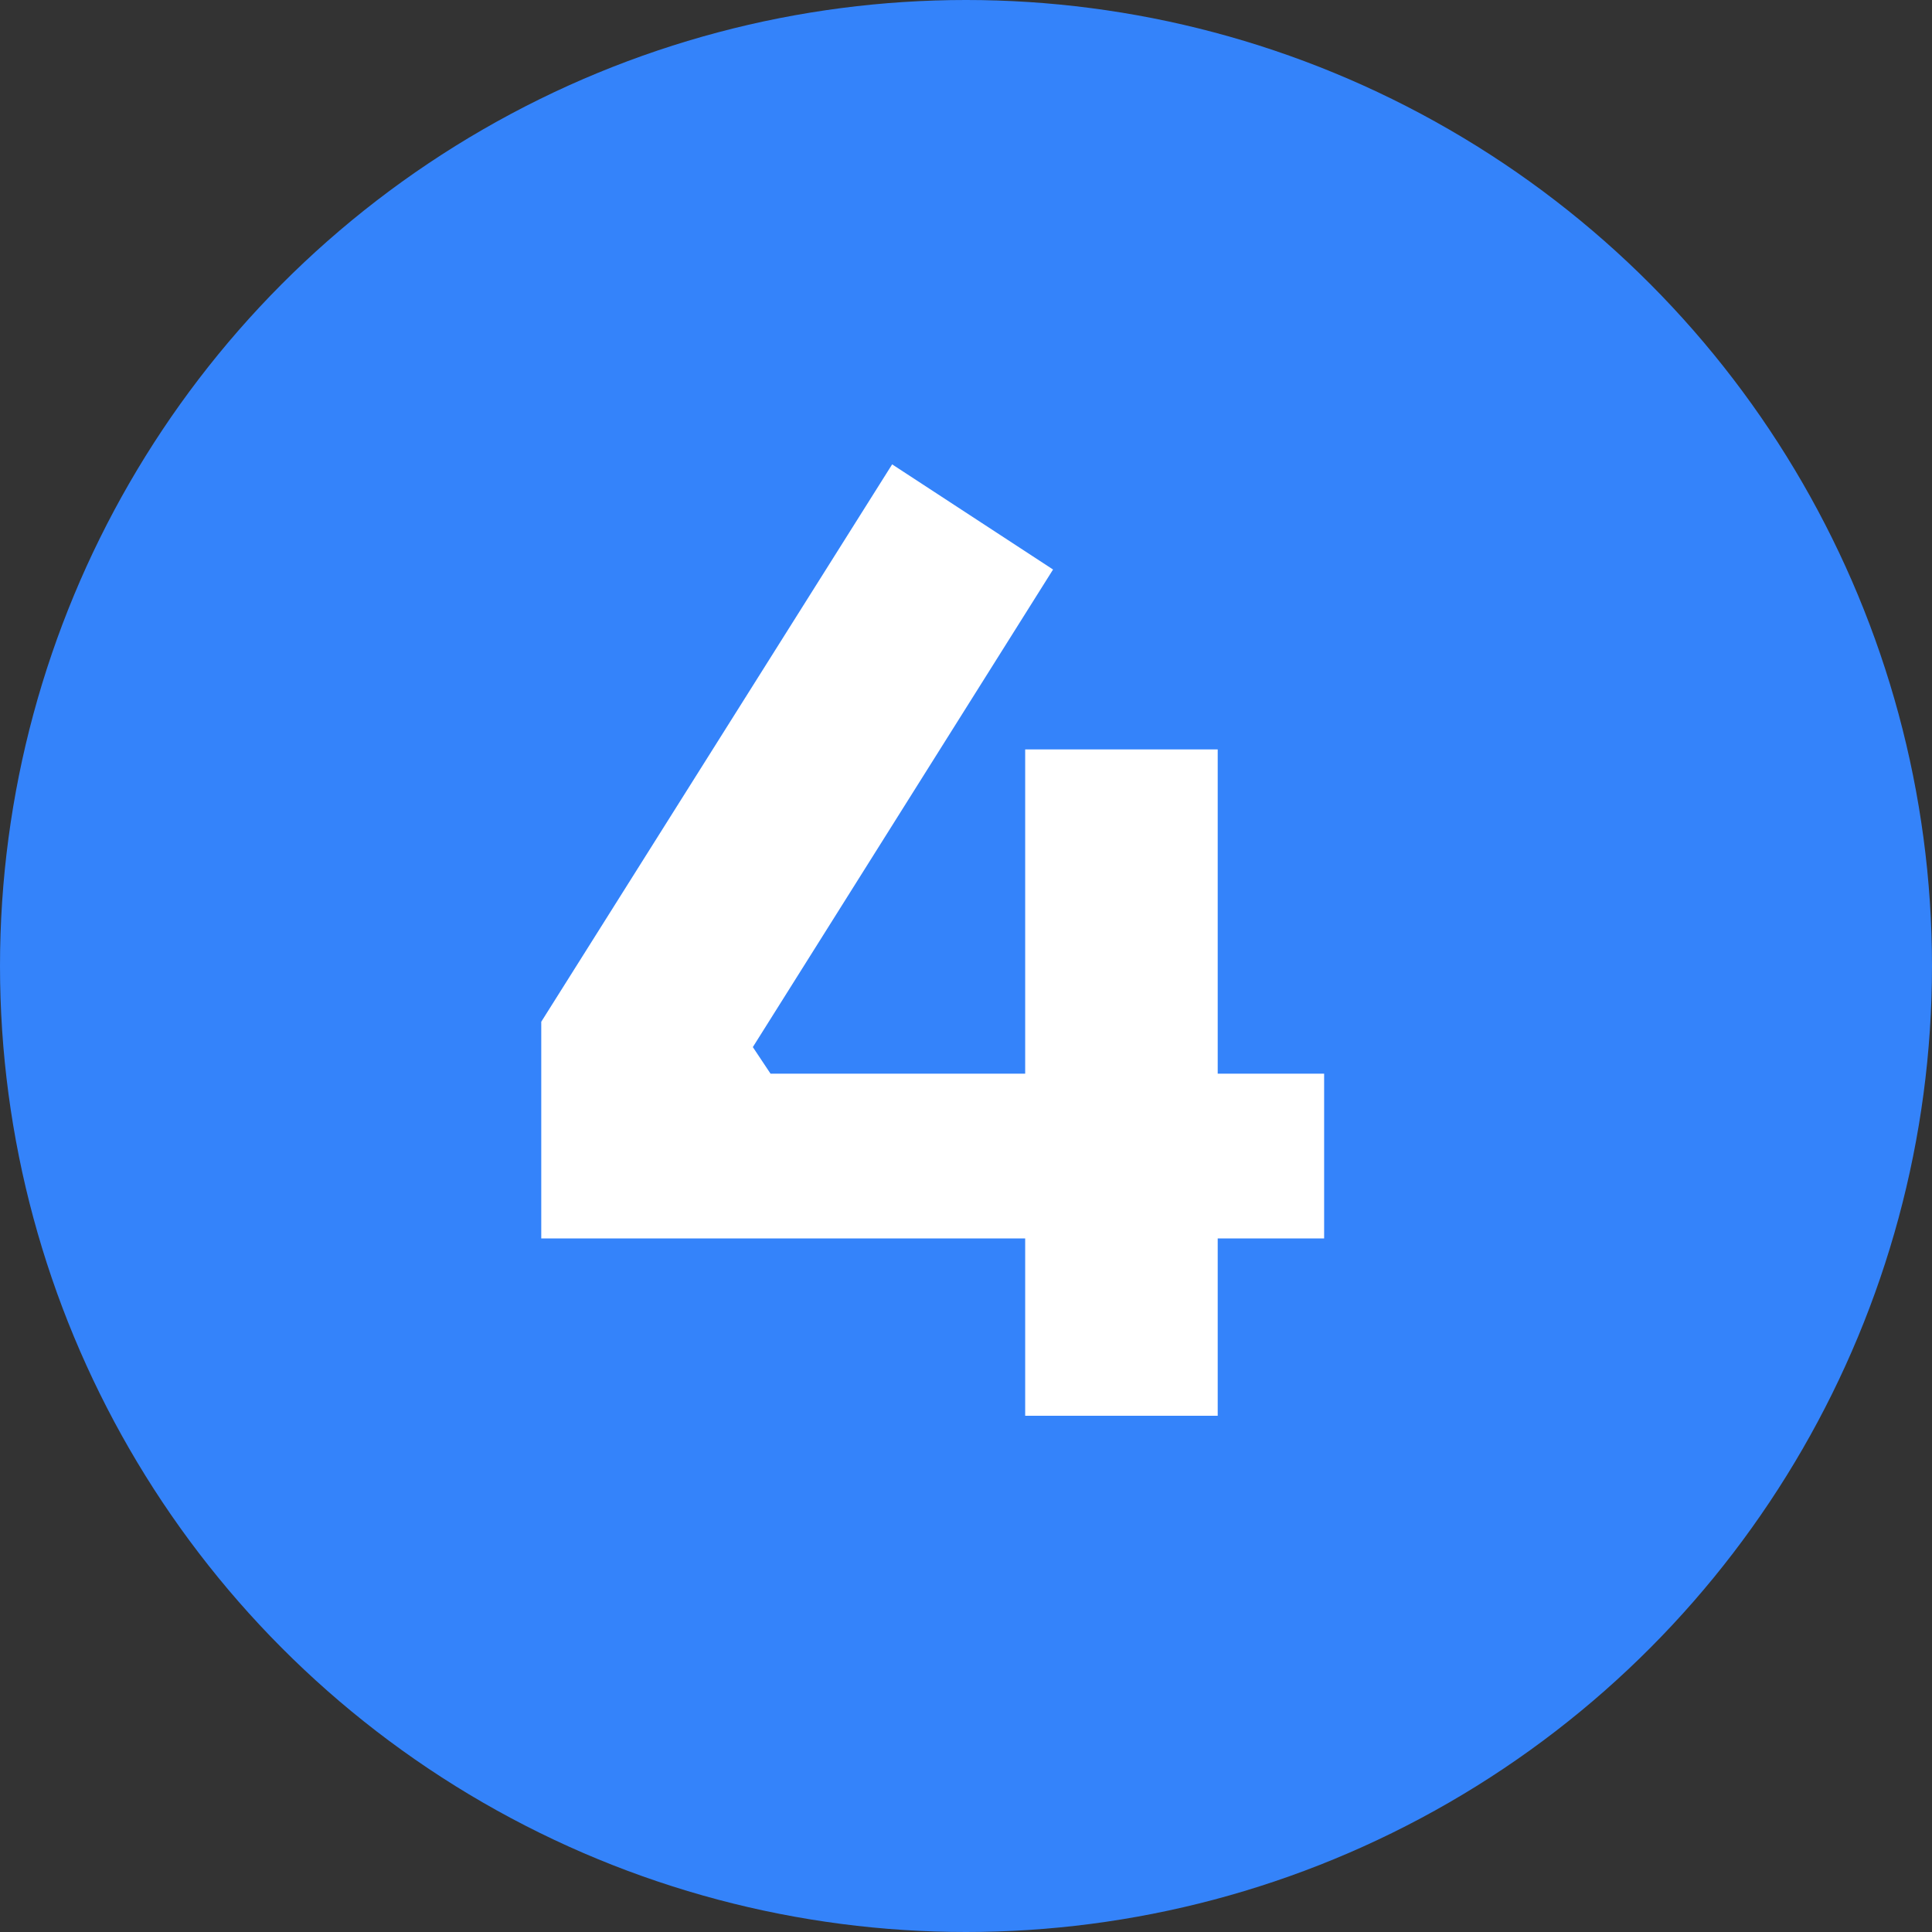 <svg xmlns="http://www.w3.org/2000/svg" id="uuid-1e90f225-b8c1-4c6a-bbda-08a1ec9ffb6c" viewBox="0 0 304.26 304.26"><rect x="0" y="0" width="304.26" height="304.26" fill="#333333" stroke="none"/><g id="uuid-aadf8b69-13a4-4943-9876-d68d69e0c07c"><circle cx="152.13" cy="152.13" r="152.13" style="fill:#3483fa;"></circle><path d="M85.24,195.03v-34.12l55.26-87.78,25.34,16.56-47.28,75.21,2.79,4.19h87.18v25.94h-123.3ZM161.45,222.96v-104.94h30.32v104.94h-30.32Z" style="fill:#fff;"></path></g></svg>